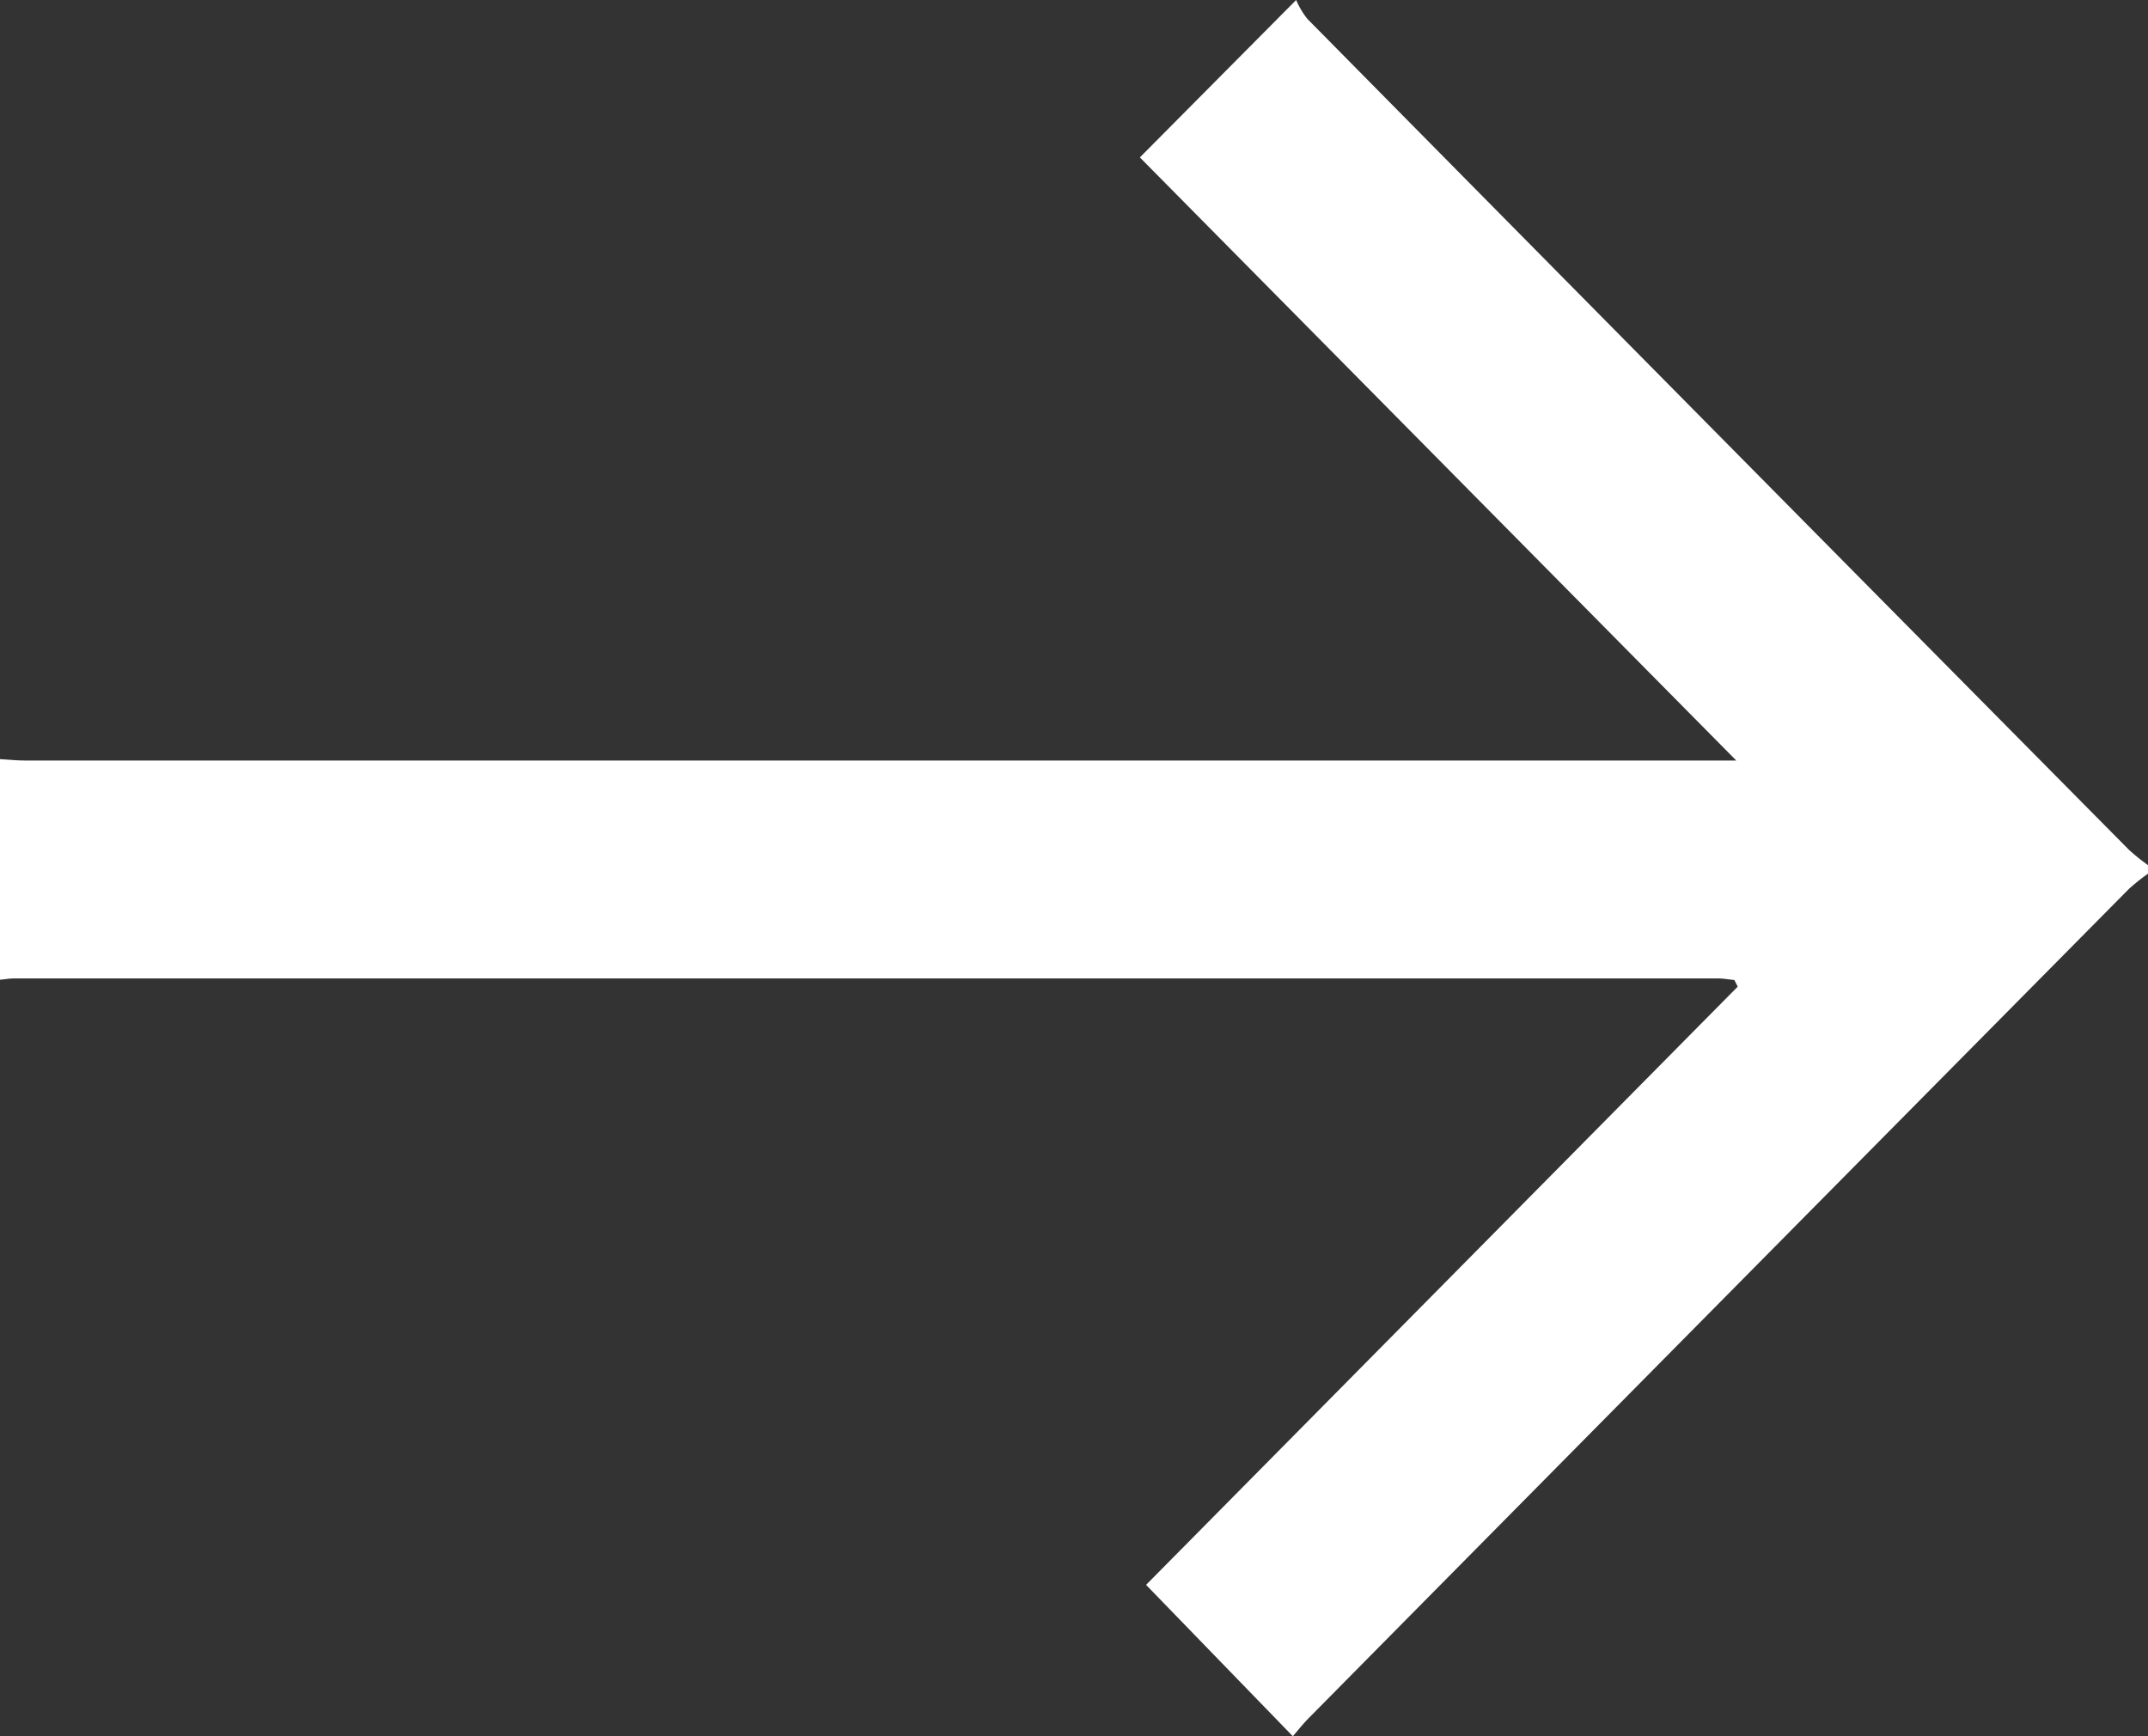 <svg xmlns="http://www.w3.org/2000/svg" xmlns:xlink="http://www.w3.org/1999/xlink" width="47" height="38" viewBox="0 0 47 38"><rect x="0" y="0" width="47" height="38" fill="#333333" stroke="none"/><defs><clipPath id="a"><rect width="47" height="38" fill="#fff"/></clipPath></defs><g clip-path="url(#a)"><path d="M47,19.122a4.4,4.4,0,0,0-.416.332Q37.608,28.525,28.639,37.6c-.129.131-.244.277-.351.4l-3.211-3.313L38.023,21.594l-.074-.145c-.123-.012-.245-.035-.368-.035q-18.631,0-37.263,0c-.106,0-.212.019-.318.029V16.615c.182.01.365.03.547.03q18.425,0,36.851,0h.593l-13.05-13.2L28.361,0a1.771,1.771,0,0,0,.248.416q8.982,9.1,17.975,18.184a4.6,4.6,0,0,0,.416.335Z" fill="#fff"/></g></svg>